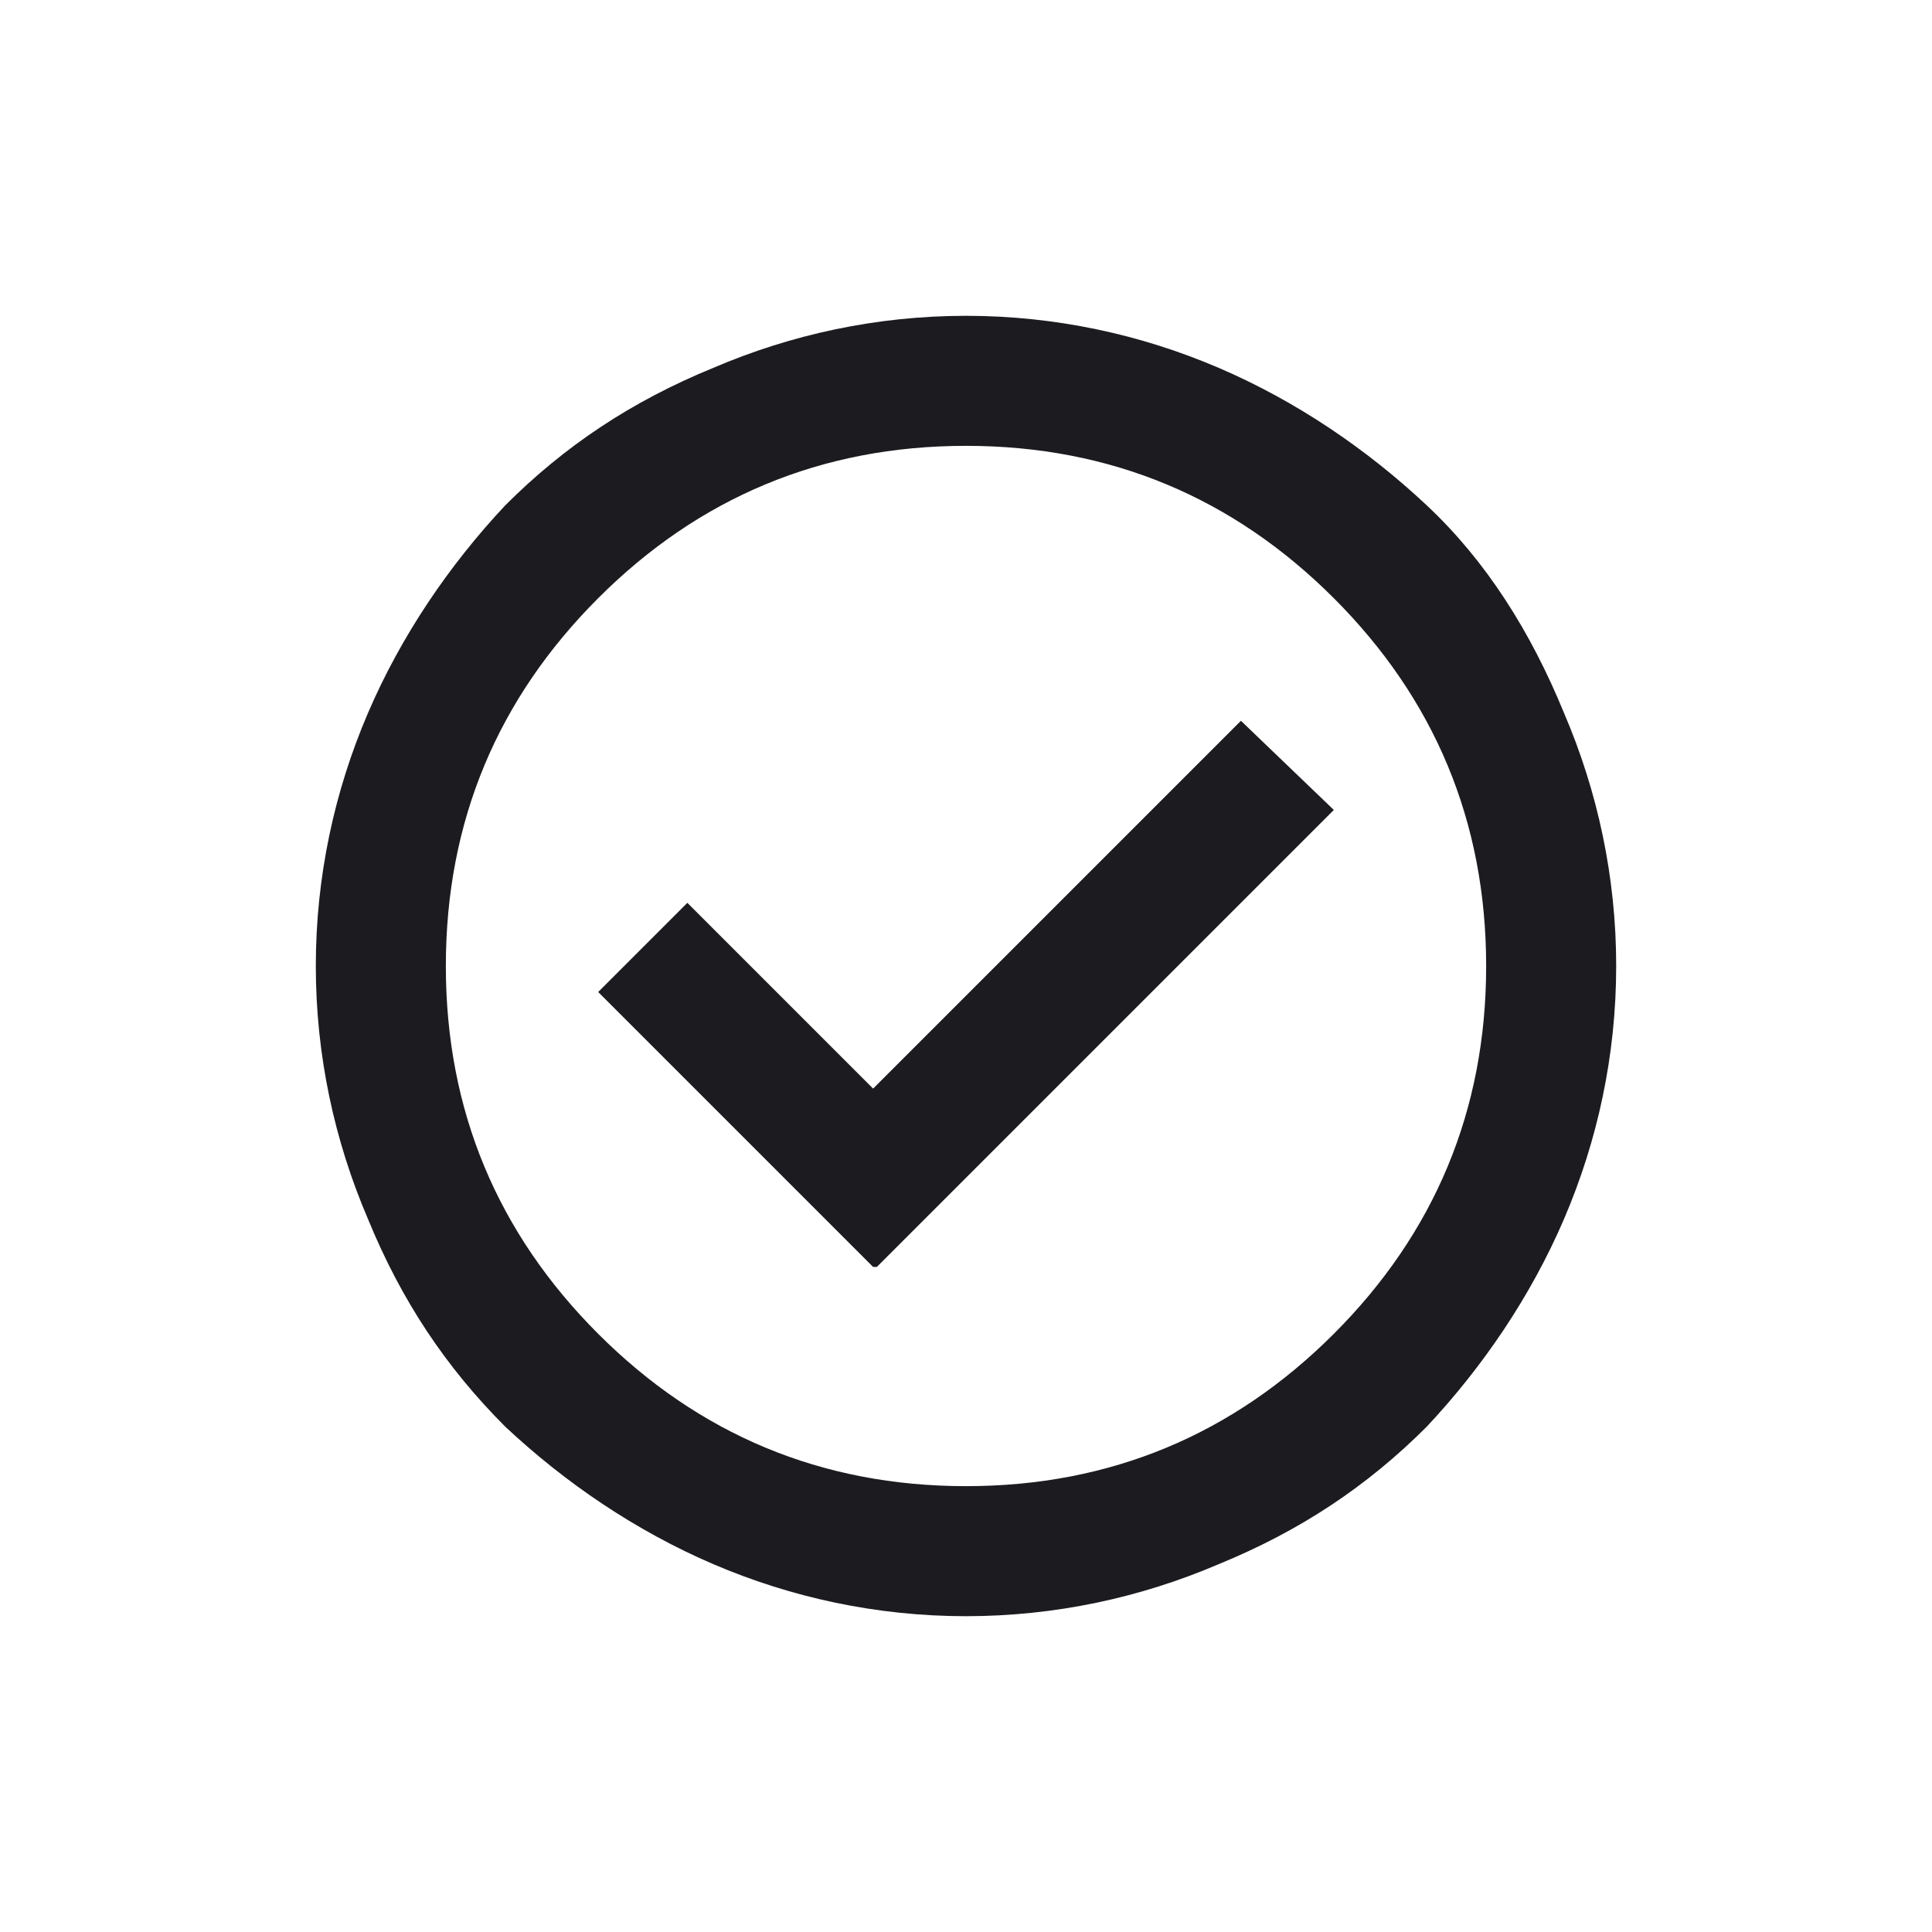 <?xml version="1.0" encoding="UTF-8"?>
<svg id="icons" xmlns="http://www.w3.org/2000/svg" xmlns:xlink="http://www.w3.org/1999/xlink" version="1.1" viewBox="0 0 52 52">
  <!-- Generator: Adobe Illustrator 29.3.1, SVG Export Plug-In . SVG Version: 2.1.0 Build 151)  -->
  <defs>
    <style>
      .st0 {
        fill: #1c1b1f;
      }
    </style>
  </defs>
  <path class="st0" d="M23.6,34.1l12.3-12.3-2.5-2.4-9.9,9.9-5-5-2.4,2.4,7.4,7.4ZM26,43.5c-2.4,0-4.7-.5-6.8-1.4-2.1-.9-4-2.2-5.6-3.7-1.6-1.6-2.8-3.4-3.7-5.6-.9-2.1-1.4-4.4-1.4-6.8s.5-4.7,1.4-6.8c.9-2.1,2.2-4,3.7-5.6,1.6-1.6,3.4-2.8,5.6-3.7,2.1-.9,4.4-1.4,6.8-1.4s4.7.5,6.8,1.4c2.1.9,4,2.2,5.6,3.7s2.8,3.4,3.7,5.6c.9,2.1,1.4,4.4,1.4,6.8s-.5,4.7-1.4,6.8c-.9,2.1-2.2,4-3.7,5.6-1.6,1.6-3.4,2.8-5.6,3.7-2.1.9-4.4,1.4-6.8,1.4ZM26,40c3.9,0,7.2-1.4,9.9-4.1,2.7-2.7,4.1-6,4.1-9.9s-1.4-7.2-4.1-9.9c-2.7-2.7-6-4.1-9.9-4.1s-7.2,1.4-9.9,4.1c-2.7,2.7-4.1,6-4.1,9.9s1.4,7.2,4.1,9.9c2.7,2.7,6,4.1,9.9,4.1Z"/>
</svg>